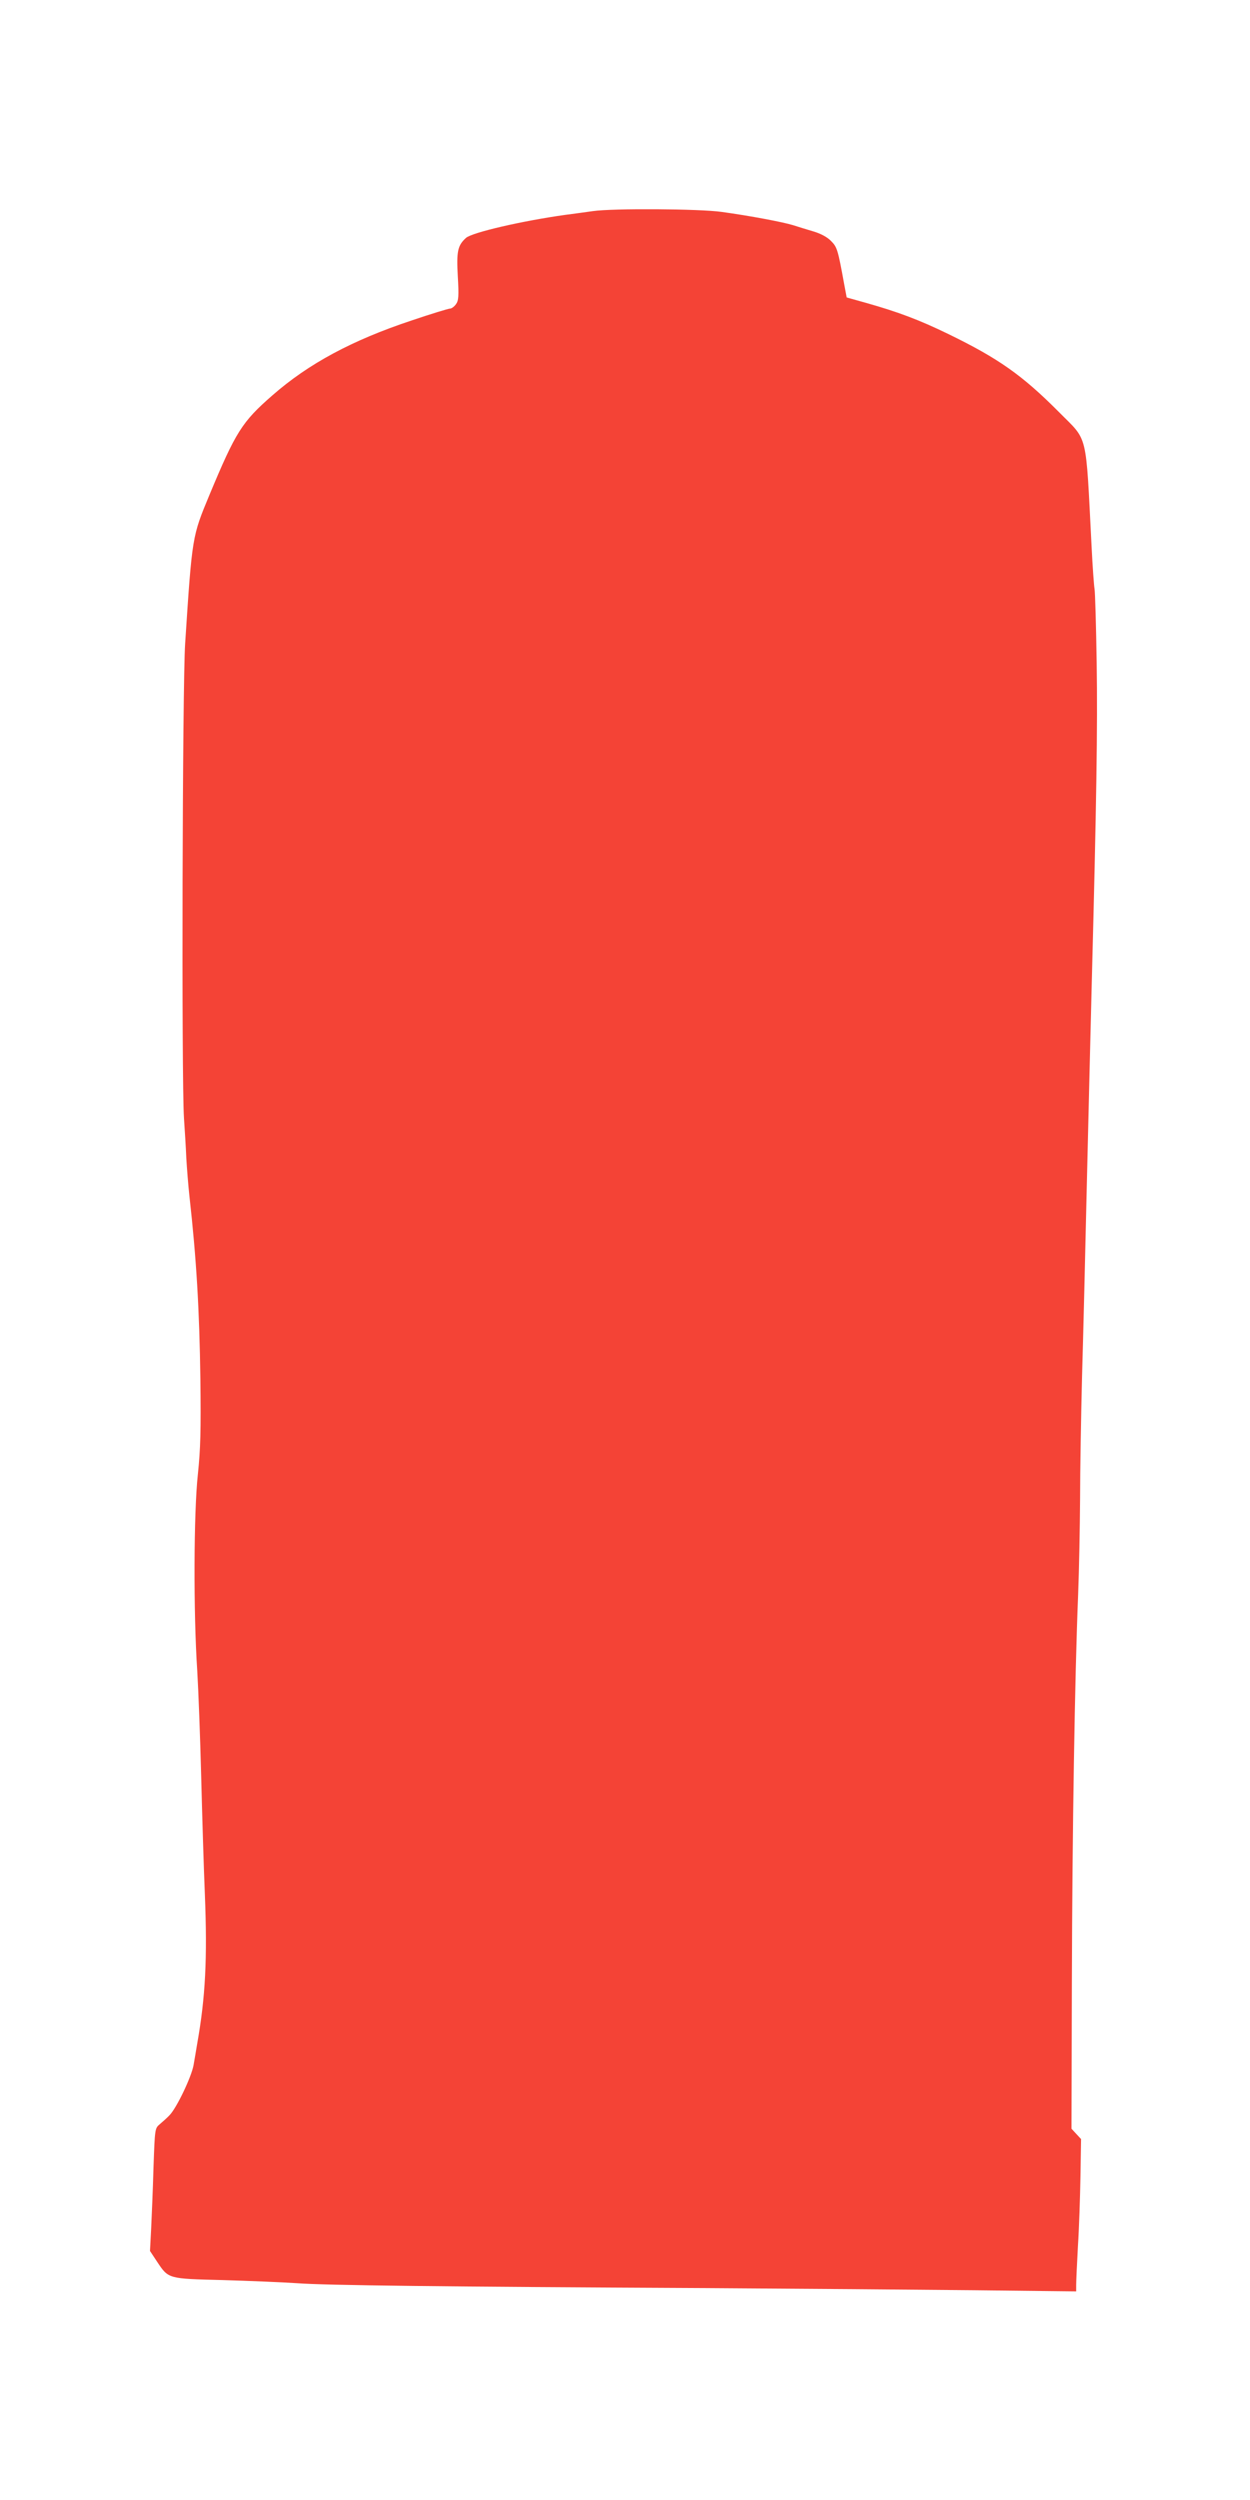 <?xml version="1.0" standalone="no"?>
<!DOCTYPE svg PUBLIC "-//W3C//DTD SVG 20010904//EN"
 "http://www.w3.org/TR/2001/REC-SVG-20010904/DTD/svg10.dtd">
<svg version="1.0" xmlns="http://www.w3.org/2000/svg"
 width="640pt" height="1280pt" viewBox="0 0 640 1280"
 preserveAspectRatio="xMidYMid meet">
<g transform="translate(0,1280) scale(0.1,-0.1)"
fill="#f44336" stroke="none">
<path d="M3035 11719 c-33 -5 -96 -13 -140 -19 -222 -31 -477 -90 -509 -118
-43 -39 -49 -69 -42 -197 6 -101 4 -124 -9 -142 -9 -13 -23 -23 -31 -23 -8 0
-97 -27 -197 -61 -304 -101 -527 -221 -712 -383 -156 -136 -188 -187 -323
-511 -88 -212 -88 -208 -124 -760 -14 -210 -19 -2232 -6 -2430 4 -60 10 -153
12 -205 3 -52 10 -140 16 -195 36 -322 51 -580 56 -935 3 -265 1 -356 -13
-490 -21 -193 -23 -706 -3 -1005 6 -99 15 -340 20 -535 5 -195 13 -470 19
-610 13 -328 3 -525 -39 -762 -5 -32 -14 -82 -19 -112 -11 -60 -86 -218 -123
-256 -13 -14 -36 -34 -50 -46 -25 -21 -25 -23 -32 -220 -3 -109 -9 -251 -12
-314 l-6 -115 37 -56 c58 -87 55 -86 335 -93 135 -4 306 -11 380 -16 145 -11
746 -18 2095 -25 468 -3 1085 -8 1373 -11 l522 -6 0 33 c0 19 4 108 9 199 6
91 11 251 13 357 l3 191 -25 27 -24 26 2 757 c2 770 15 1562 32 1977 5 127 9
347 10 490 0 143 5 424 10 625 6 201 17 653 25 1005 8 352 20 811 25 1020 24
912 30 1302 25 1630 -3 193 -8 364 -11 380 -3 17 -10 113 -15 215 -31 600 -16
537 -168 691 -187 188 -309 274 -566 399 -148 72 -257 113 -420 159 l-100 28
-13 69 c-32 176 -36 189 -67 220 -19 20 -53 38 -90 49 -33 10 -80 24 -104 32
-52 16 -220 48 -366 68 -111 16 -558 19 -660 4z"/>
</g>
</svg>
